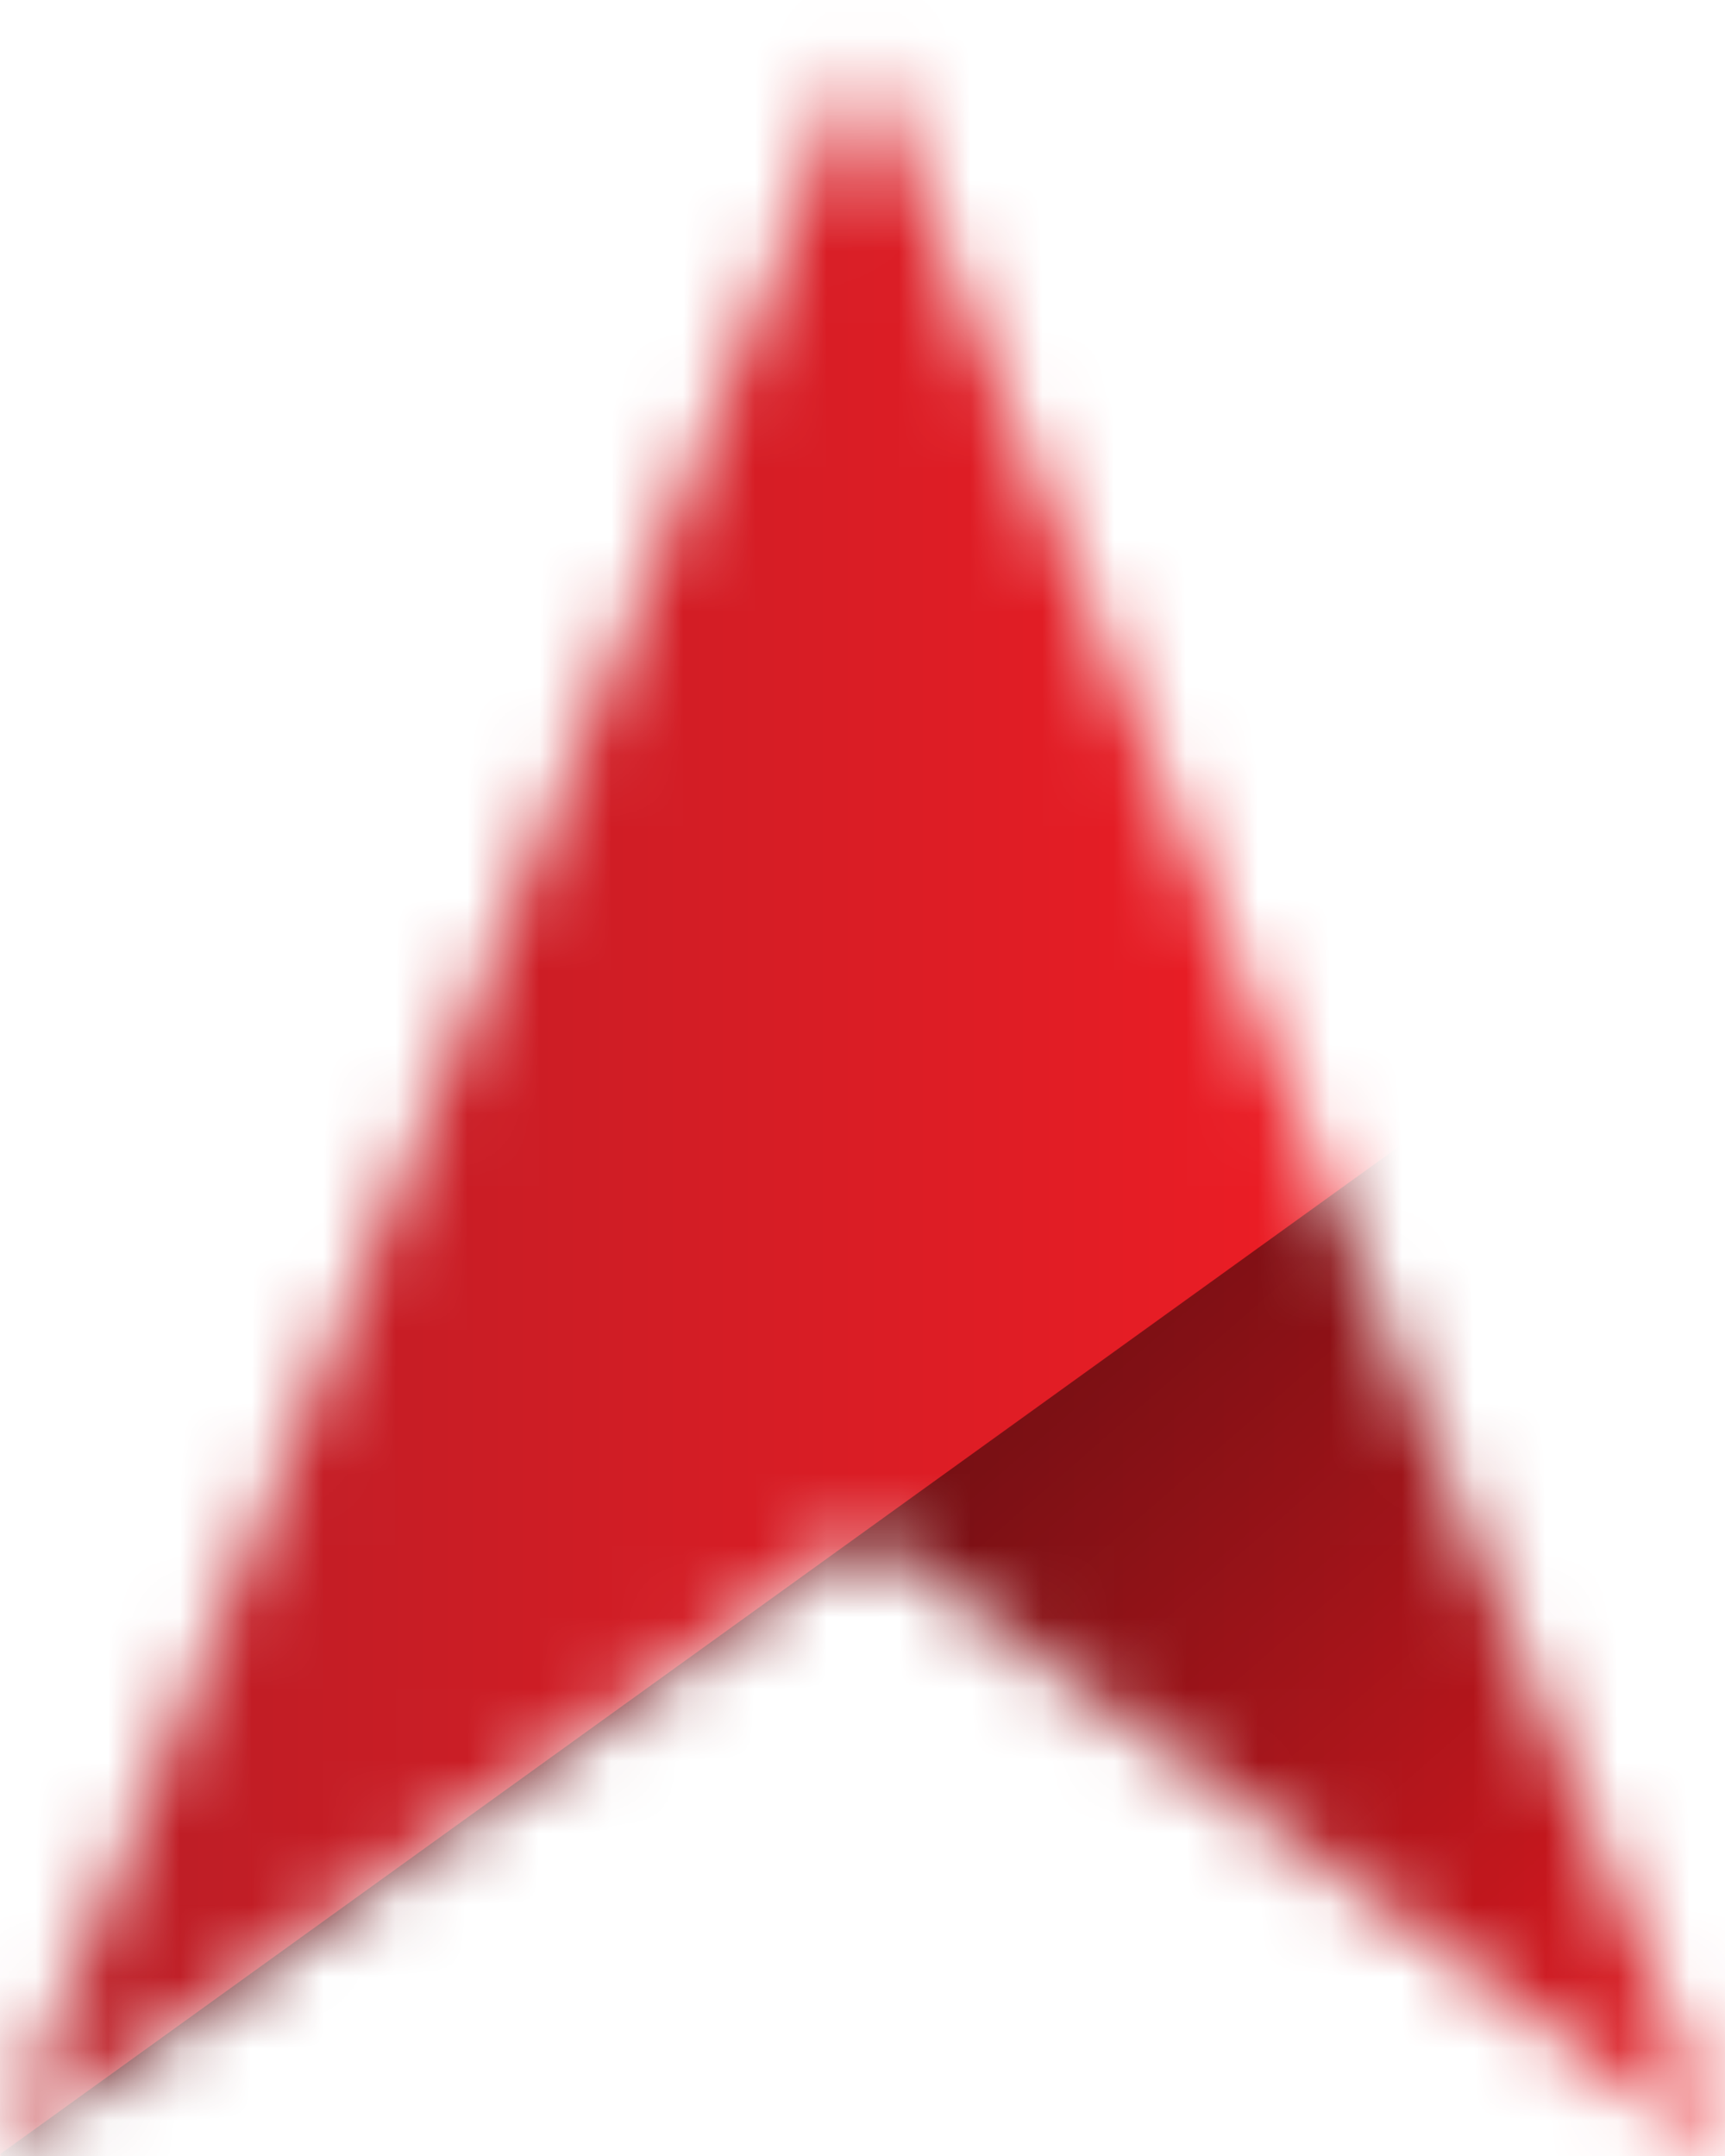 <svg width="24" height="30" viewBox="0 0 24 30" fill="none" xmlns="http://www.w3.org/2000/svg">
<mask id="mask0_337_68" style="mask-type:luminance" maskUnits="userSpaceOnUse" x="0" y="0" width="24" height="30">
<path d="M12 21.33L0 29.975L12 0.754L24 29.975L12 21.33Z" fill="white"/>
</mask>
<g mask="url(#mask0_337_68)">
<path d="M24.86 -3.459H-1.257V34.192H24.86V-3.459Z" fill="url(#paint0_linear_337_68)"/>
<path d="M12.188 42.066L0 29.975L23.142 13.304L25.68 31.992L12.188 42.066Z" fill="url(#paint1_linear_337_68)"/>
</g>
<defs>
<linearGradient id="paint0_linear_337_68" x1="-1.257" y1="15.366" x2="24.86" y2="15.366" gradientUnits="userSpaceOnUse">
<stop stop-color="#B41D25"/>
<stop offset="1" stop-color="#FF1D25"/>
</linearGradient>
<linearGradient id="paint1_linear_337_68" x1="10.696" y1="20.637" x2="22.802" y2="34.505" gradientUnits="userSpaceOnUse">
<stop stop-opacity="0.5"/>
<stop offset="1" stop-opacity="0"/>
</linearGradient>
</defs>
</svg>